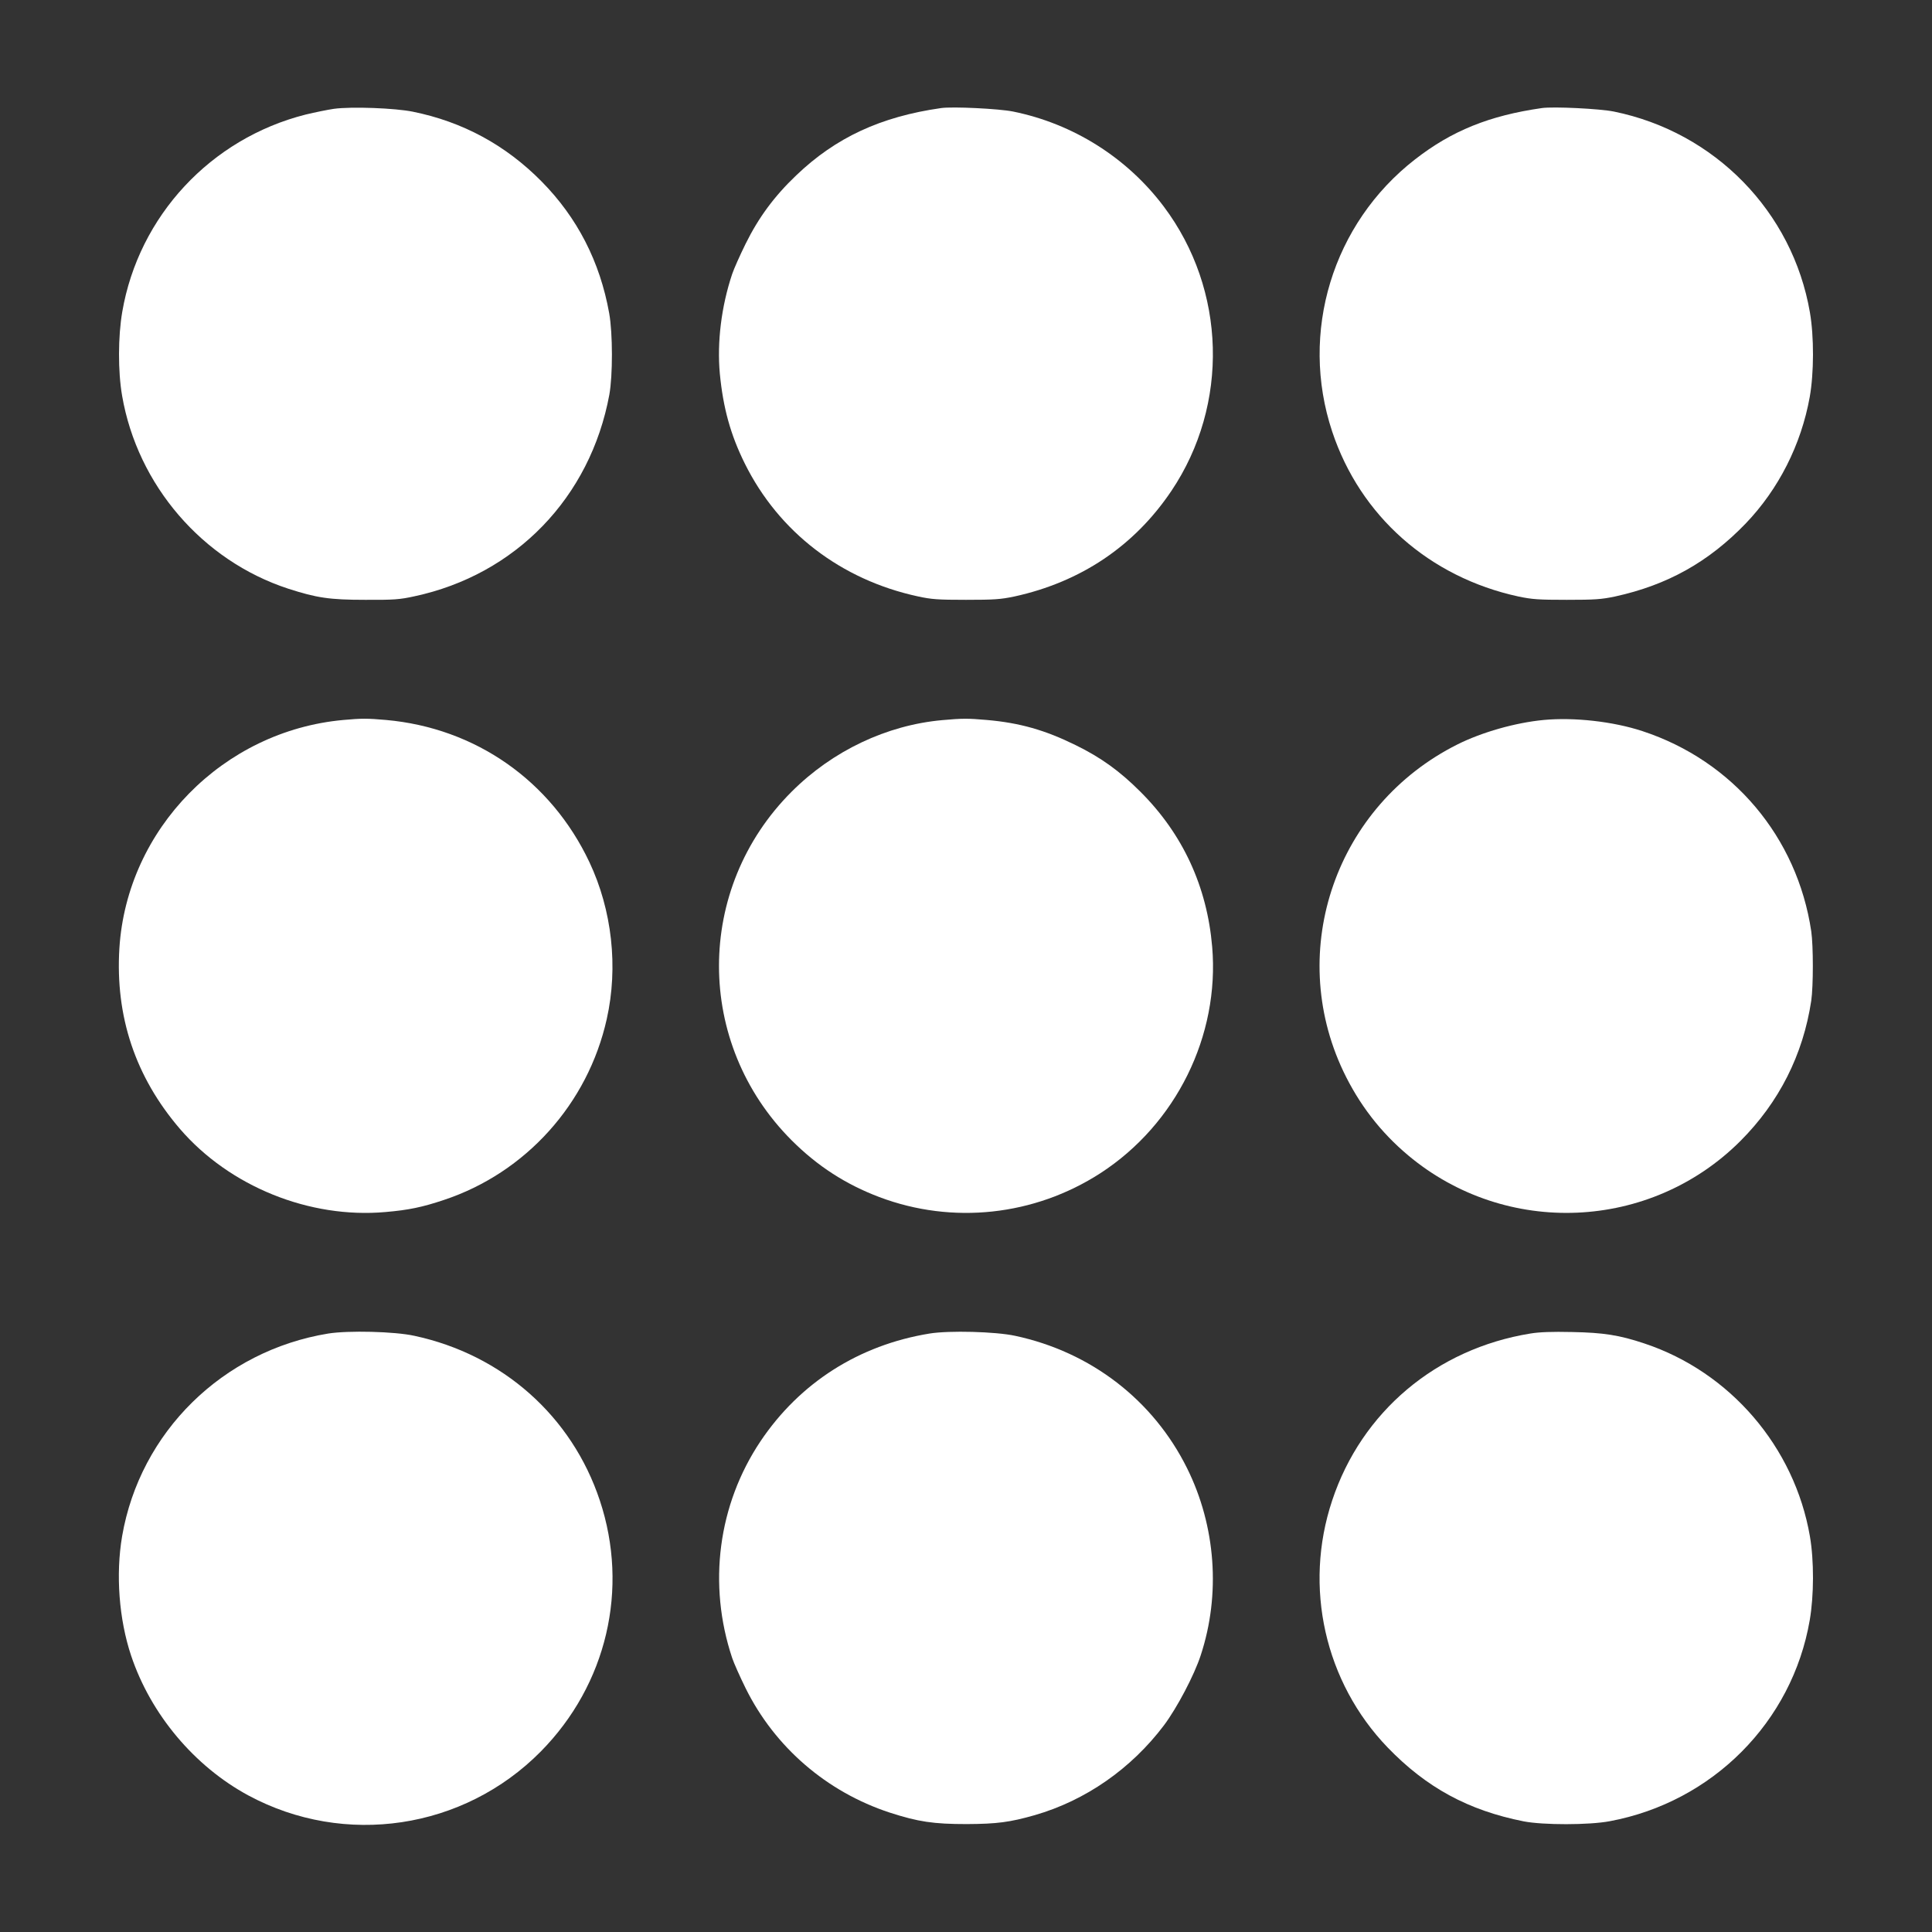 <?xml version="1.0" standalone="no"?>
<!DOCTYPE svg PUBLIC "-//W3C//DTD SVG 20010904//EN"
 "http://www.w3.org/TR/2001/REC-SVG-20010904/DTD/svg10.dtd">
<svg version="1.0" xmlns="http://www.w3.org/2000/svg"
 width="1280pt" height="1280pt" viewBox="0 0 1280 1280"
 preserveAspectRatio="xMidYMid meet">
<rect x="0" y="0" width="1280" height="1280" fill="#333333" stroke="none"/>
<g transform="translate(0,1280) scale(0.1,-0.1)"
fill="#ffffff" stroke="none">
<path d="M2212 12079 c-41 -6 -125 -23 -187 -38 -629 -159 -1106 -672 -1215
-1307 -28 -163 -29 -394 -1 -556 102 -592 532 -1092 1100 -1278 189 -61 274
-74 511 -74 189 -1 228 2 324 23 672 143 1167 655 1293 1336 23 127 23 406 -1
540 -61 341 -211 633 -448 873 -238 241 -522 395 -853 462 -117 24 -407 35
-523 19z"/>
<path d="M6235 12084 c-400 -57 -698 -195 -960 -446 -145 -138 -249 -279 -335
-453 -38 -77 -78 -167 -89 -200 -72 -215 -101 -452 -82 -660 22 -228 71 -406
166 -597 225 -453 637 -769 1145 -879 91 -20 134 -23 320 -23 186 0 229 3 320
22 440 96 795 334 1041 700 384 572 364 1332 -51 1884 -243 323 -599 548 -998
629 -94 19 -401 34 -477 23z"/>
<path d="M10215 12084 c-348 -50 -596 -150 -840 -340 -547 -425 -767 -1147
-549 -1803 186 -560 644 -965 1234 -1093 91 -19 134 -22 320 -22 186 0 229 3
320 22 347 76 619 228 865 483 218 227 368 522 425 839 28 158 29 399 1 561
-115 667 -630 1194 -1299 1330 -94 19 -401 34 -477 23z"/>
<path d="M2275 8030 c-797 -72 -1434 -722 -1484 -1512 -28 -453 106 -853 401
-1197 329 -382 859 -596 1362 -551 152 13 244 32 387 80 542 180 954 637 1079
1199 77 344 35 721 -115 1039 -255 540 -755 889 -1347 942 -124 11 -163 11
-283 0z"/>
<path d="M6243 8029 c-368 -33 -727 -203 -998 -474 -642 -641 -642 -1668 0
-2310 171 -171 359 -292 581 -376 485 -183 1027 -124 1464 158 502 325 791
911 741 1500 -34 400 -195 748 -476 1028 -137 137 -262 227 -430 309 -201 99
-369 147 -587 166 -126 11 -162 11 -295 -1z"/>
<path d="M10227 8030 c-188 -18 -409 -81 -571 -162 -803 -402 -1138 -1360
-756 -2166 104 -218 246 -403 430 -557 647 -542 1603 -501 2200 95 257 257
416 572 470 930 14 96 14 364 0 460 -93 624 -519 1129 -1118 1326 -194 64
-453 93 -655 74z"/>
<path d="M2175 3965 c-699 -114 -1247 -652 -1366 -1343 -43 -253 -21 -550 60
-792 130 -388 419 -732 776 -925 639 -344 1427 -226 1938 291 437 443 586
1077 391 1663 -185 558 -645 966 -1229 1091 -132 29 -437 36 -570 15z"/>
<path d="M6159 3965 c-468 -76 -860 -326 -1120 -713 -282 -421 -351 -949 -188
-1437 11 -33 51 -123 89 -200 193 -390 537 -687 955 -824 189 -61 289 -76 510
-76 200 1 285 12 450 59 337 97 640 308 857 596 86 115 200 331 243 463 133
404 100 856 -90 1239 -224 452 -638 771 -1140 878 -130 28 -437 36 -566 15z"/>
<path d="M10139 3965 c-623 -101 -1118 -518 -1313 -1106 -191 -573 -49 -1204
368 -1637 256 -265 533 -416 901 -489 129 -25 433 -25 570 1 681 127 1209 658
1325 1332 28 163 29 394 1 556 -102 591 -528 1088 -1096 1277 -167 56 -272 72
-480 76 -132 3 -216 0 -276 -10z"/>
</g>
</svg>
